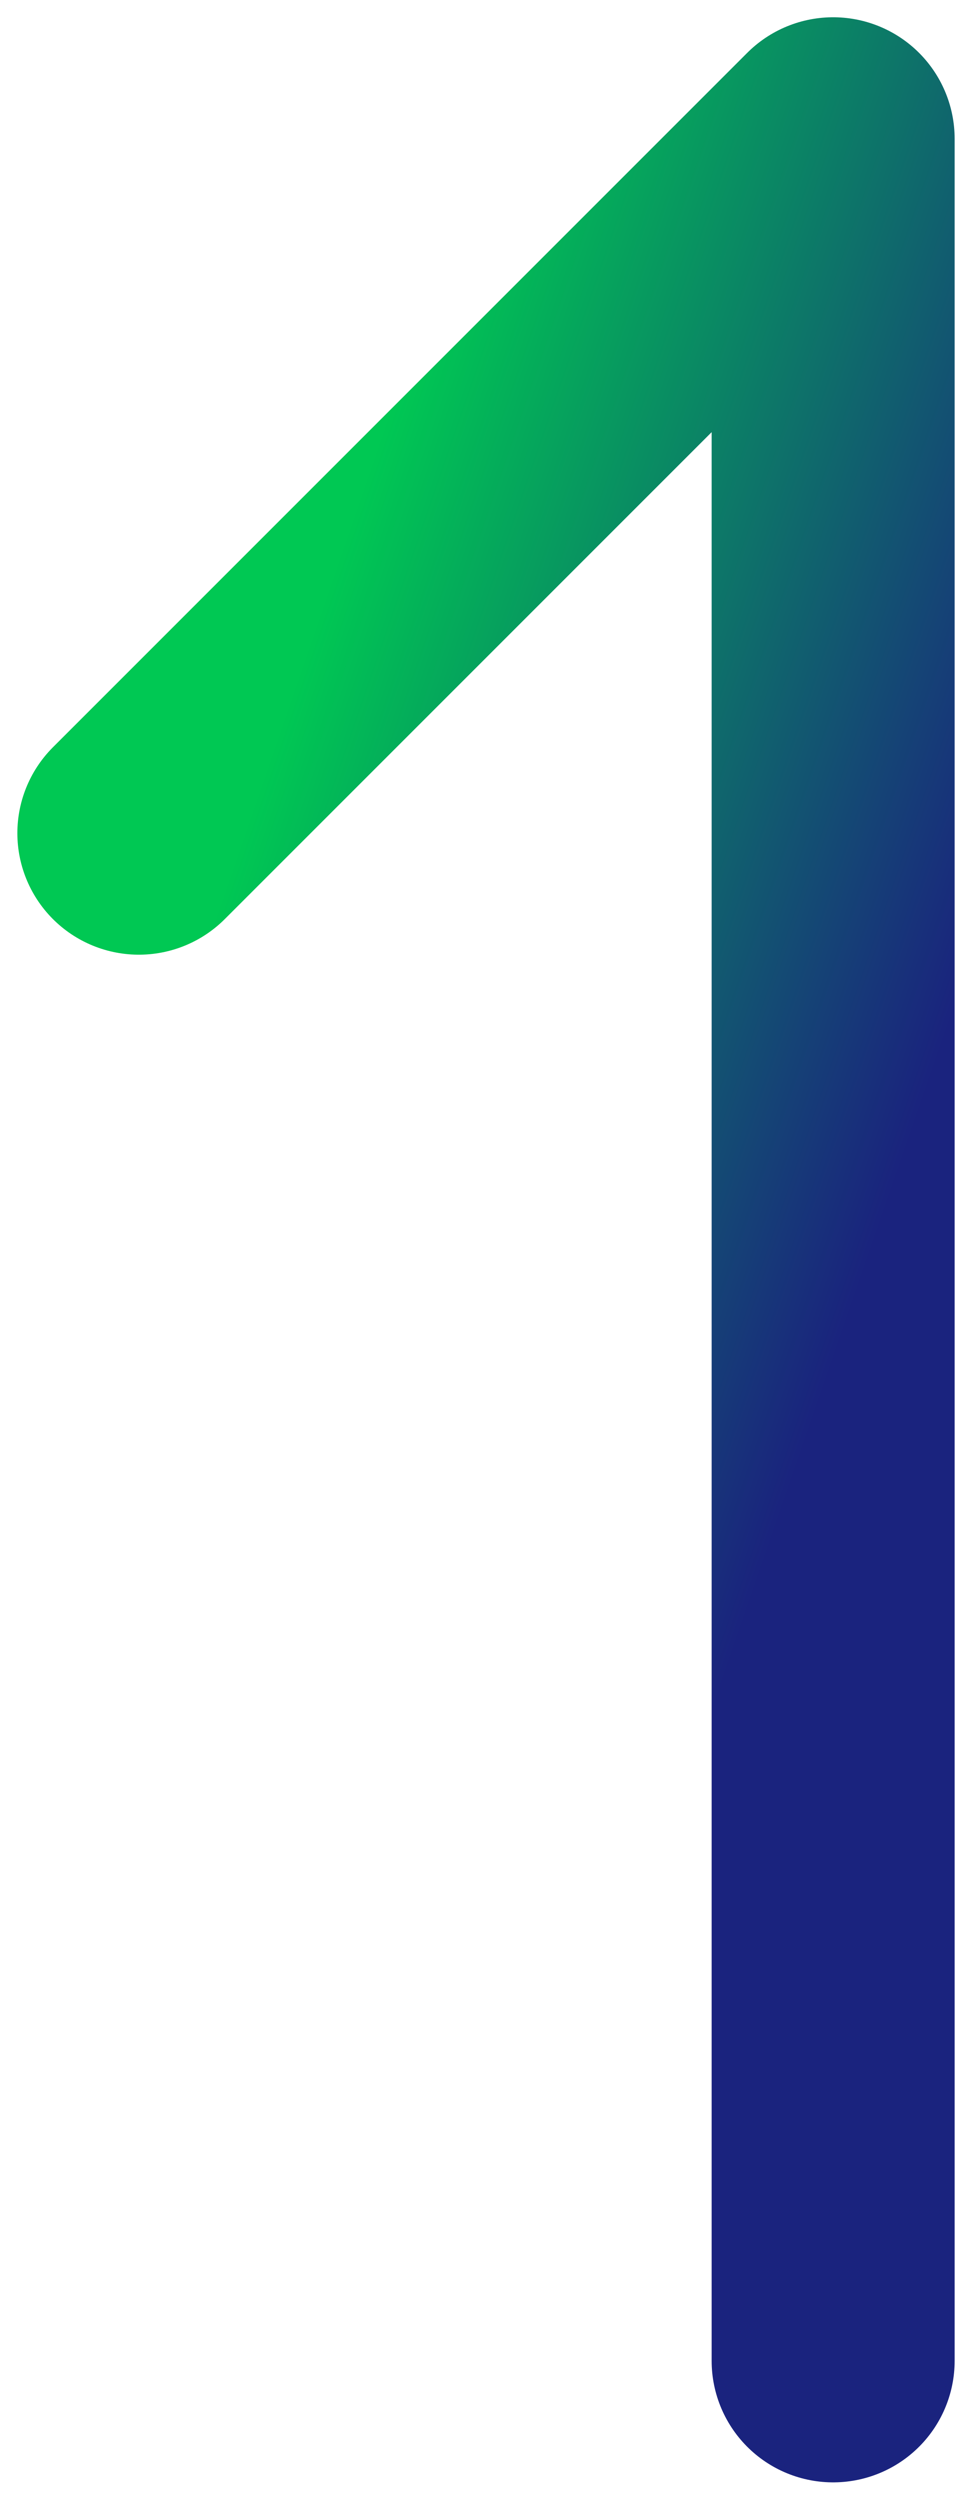 <svg width="28" height="72" viewBox="0 0 28 72" fill="none" xmlns="http://www.w3.org/2000/svg">
<path d="M24 67.997V3.997L4 23.997" stroke="url(#paint0_linear_39_710)" stroke-width="7" stroke-linecap="round" stroke-linejoin="round"/>
<defs>
<linearGradient id="paint0_linear_39_710" x1="19.56" y1="52.144" x2="-0.319" y2="45.3" gradientUnits="userSpaceOnUse">
<stop stop-color="#1A237E"/>
<stop offset="1" stop-color="#00C853"/>
</linearGradient>
</defs>
</svg>
